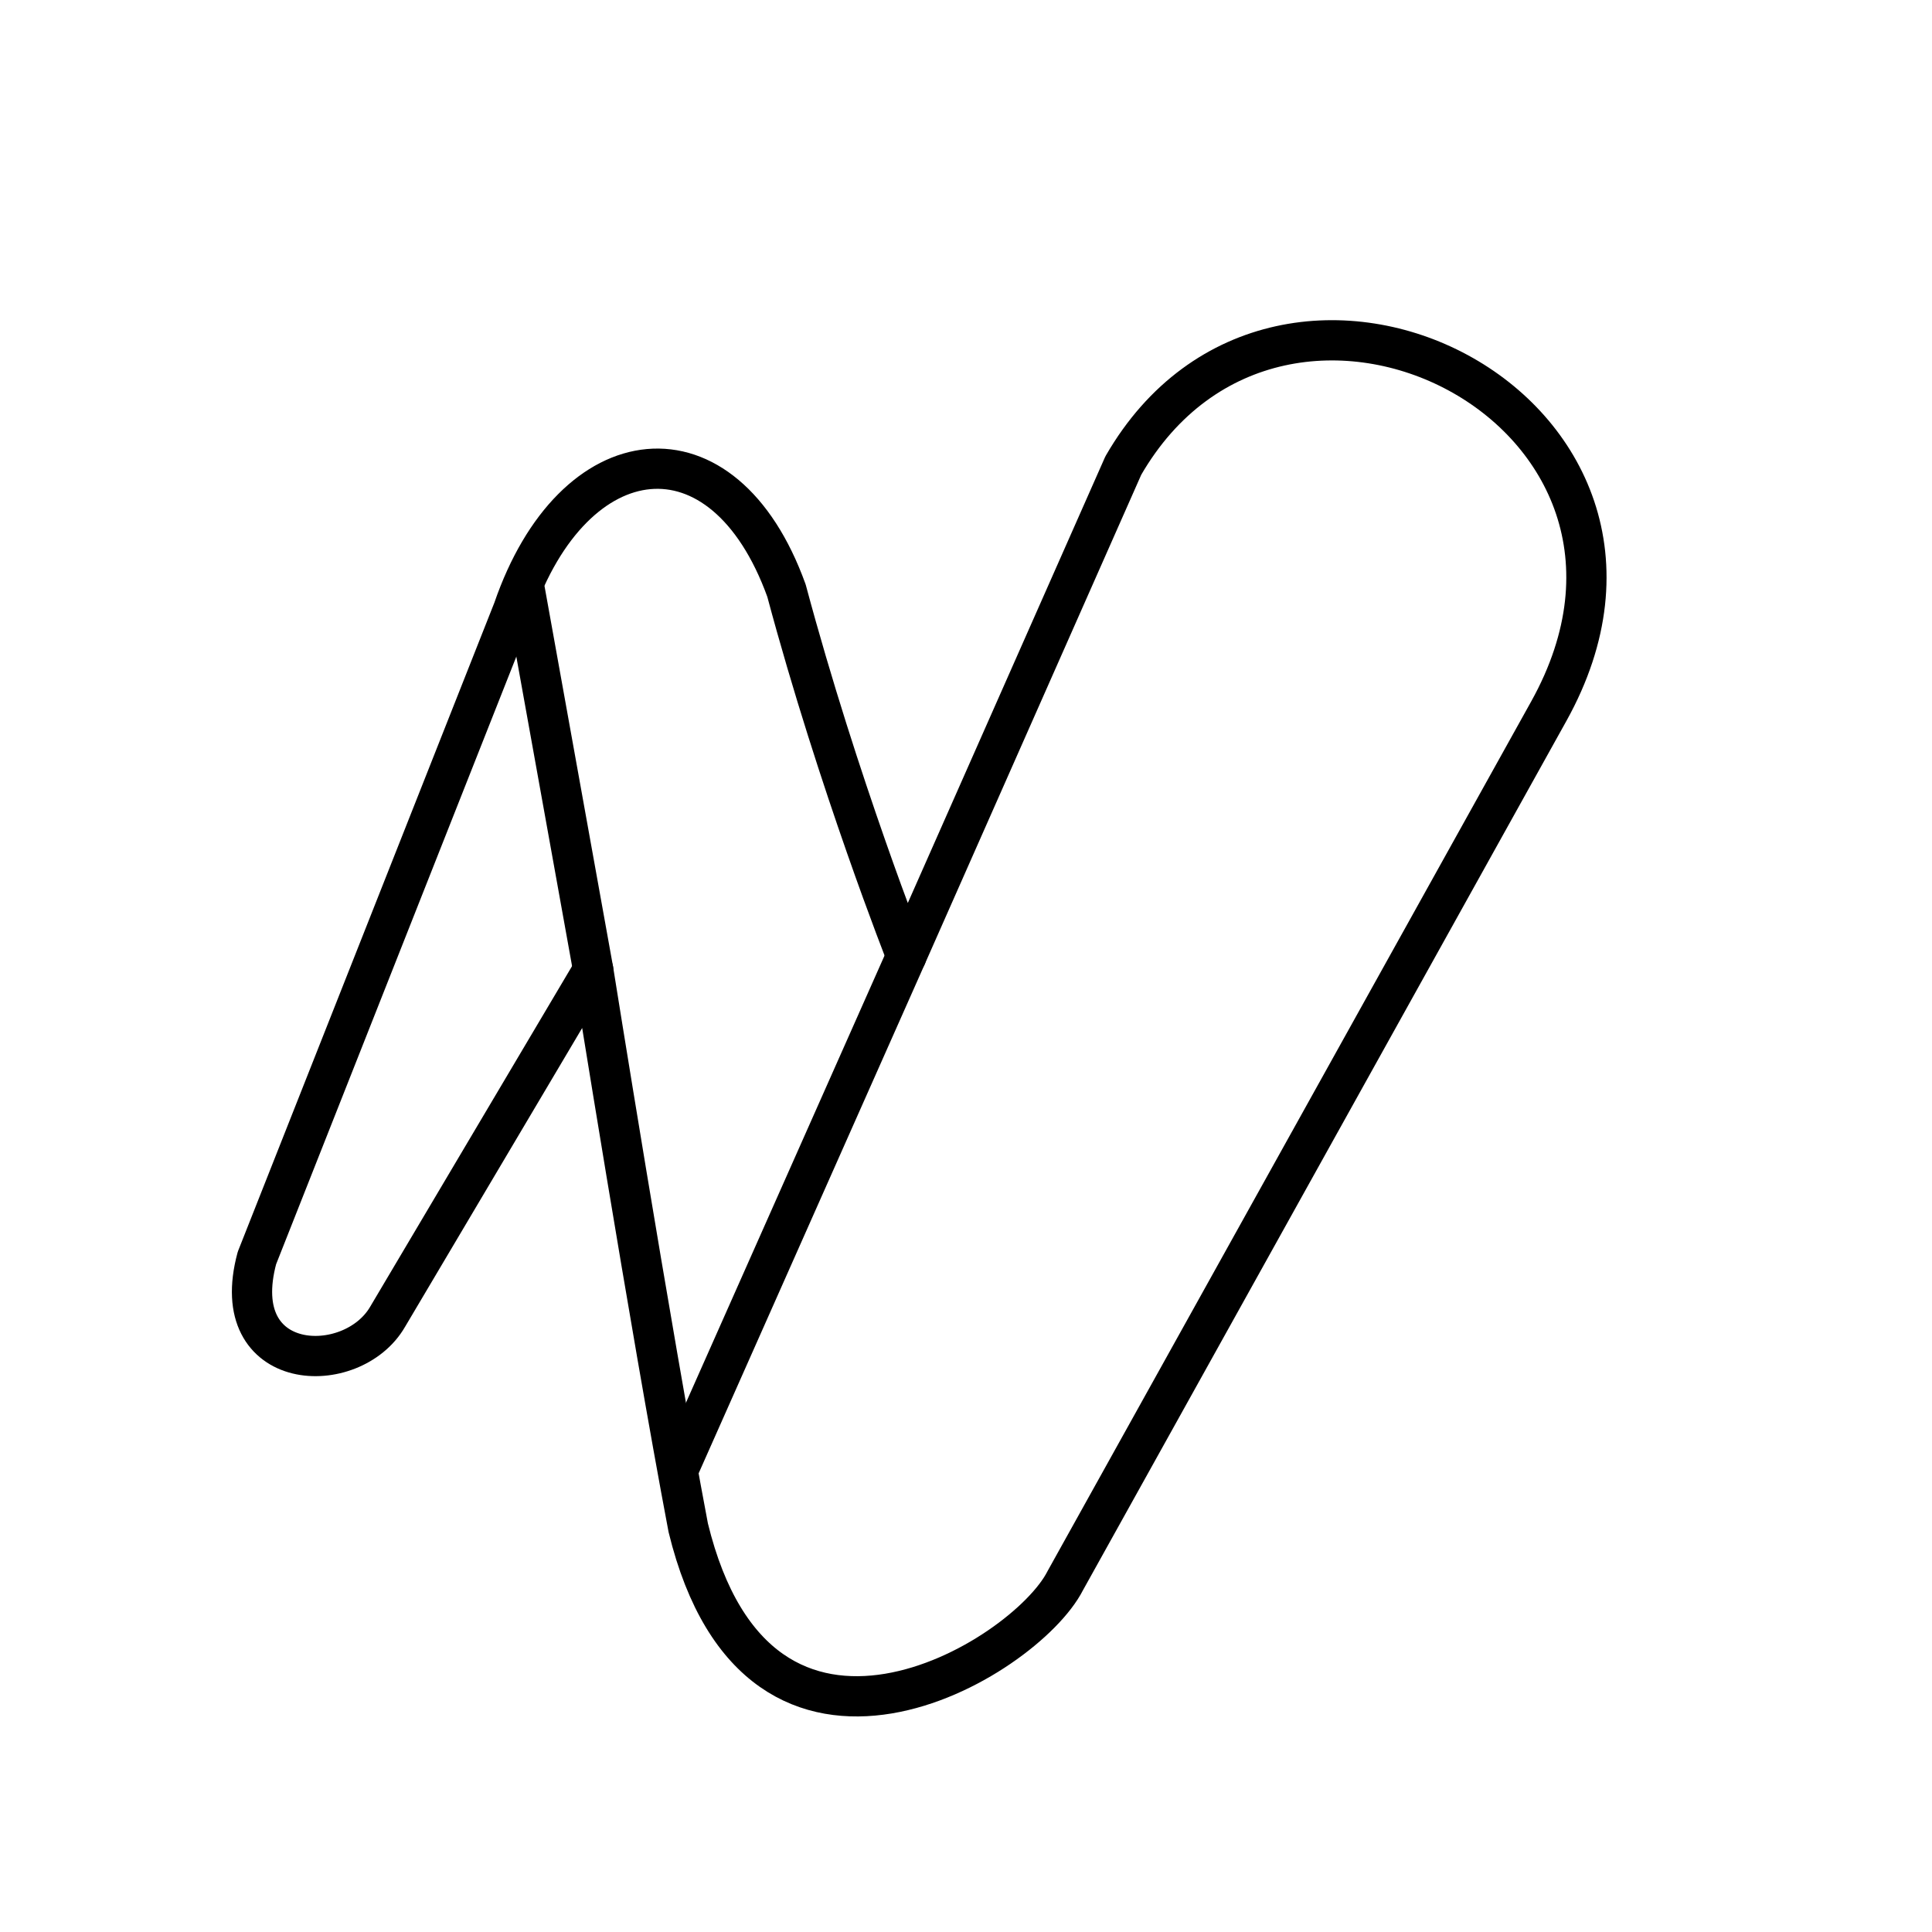 <?xml version="1.0" encoding="UTF-8"?> <svg xmlns="http://www.w3.org/2000/svg" width="800px" height="800px" viewBox="0 0 48 48" version="1.1" xml:space="preserve"> <g fill="none" stroke="#000000" stroke-linecap="round" stroke-linejoin="round"> <path d="m6.383 31.256 6.368-16.108c1.49-4.344 5.222-4.815 6.789-0.474 1.29 4.814 2.978 9.078 2.978 9.078l5.39-12.185c3.937-6.82 14.723-1.363 10.571 6.103l-12.014 21.603c-1 1.97-7.595 5.947-9.366-1.317-0.954-5.034-2.361-13.859-2.361-13.859l-5.107 8.616c-0.883 1.53-4.023 1.421-3.248-1.457z" style="paint-order:stroke fill markers"></path> <path d="m22.518 23.752-5.631 12.68" style="paint-order:stroke fill markers"></path> <path d="m14.738 24.097-1.696-9.416" style="paint-order:stroke fill markers"></path> </g> </svg> 